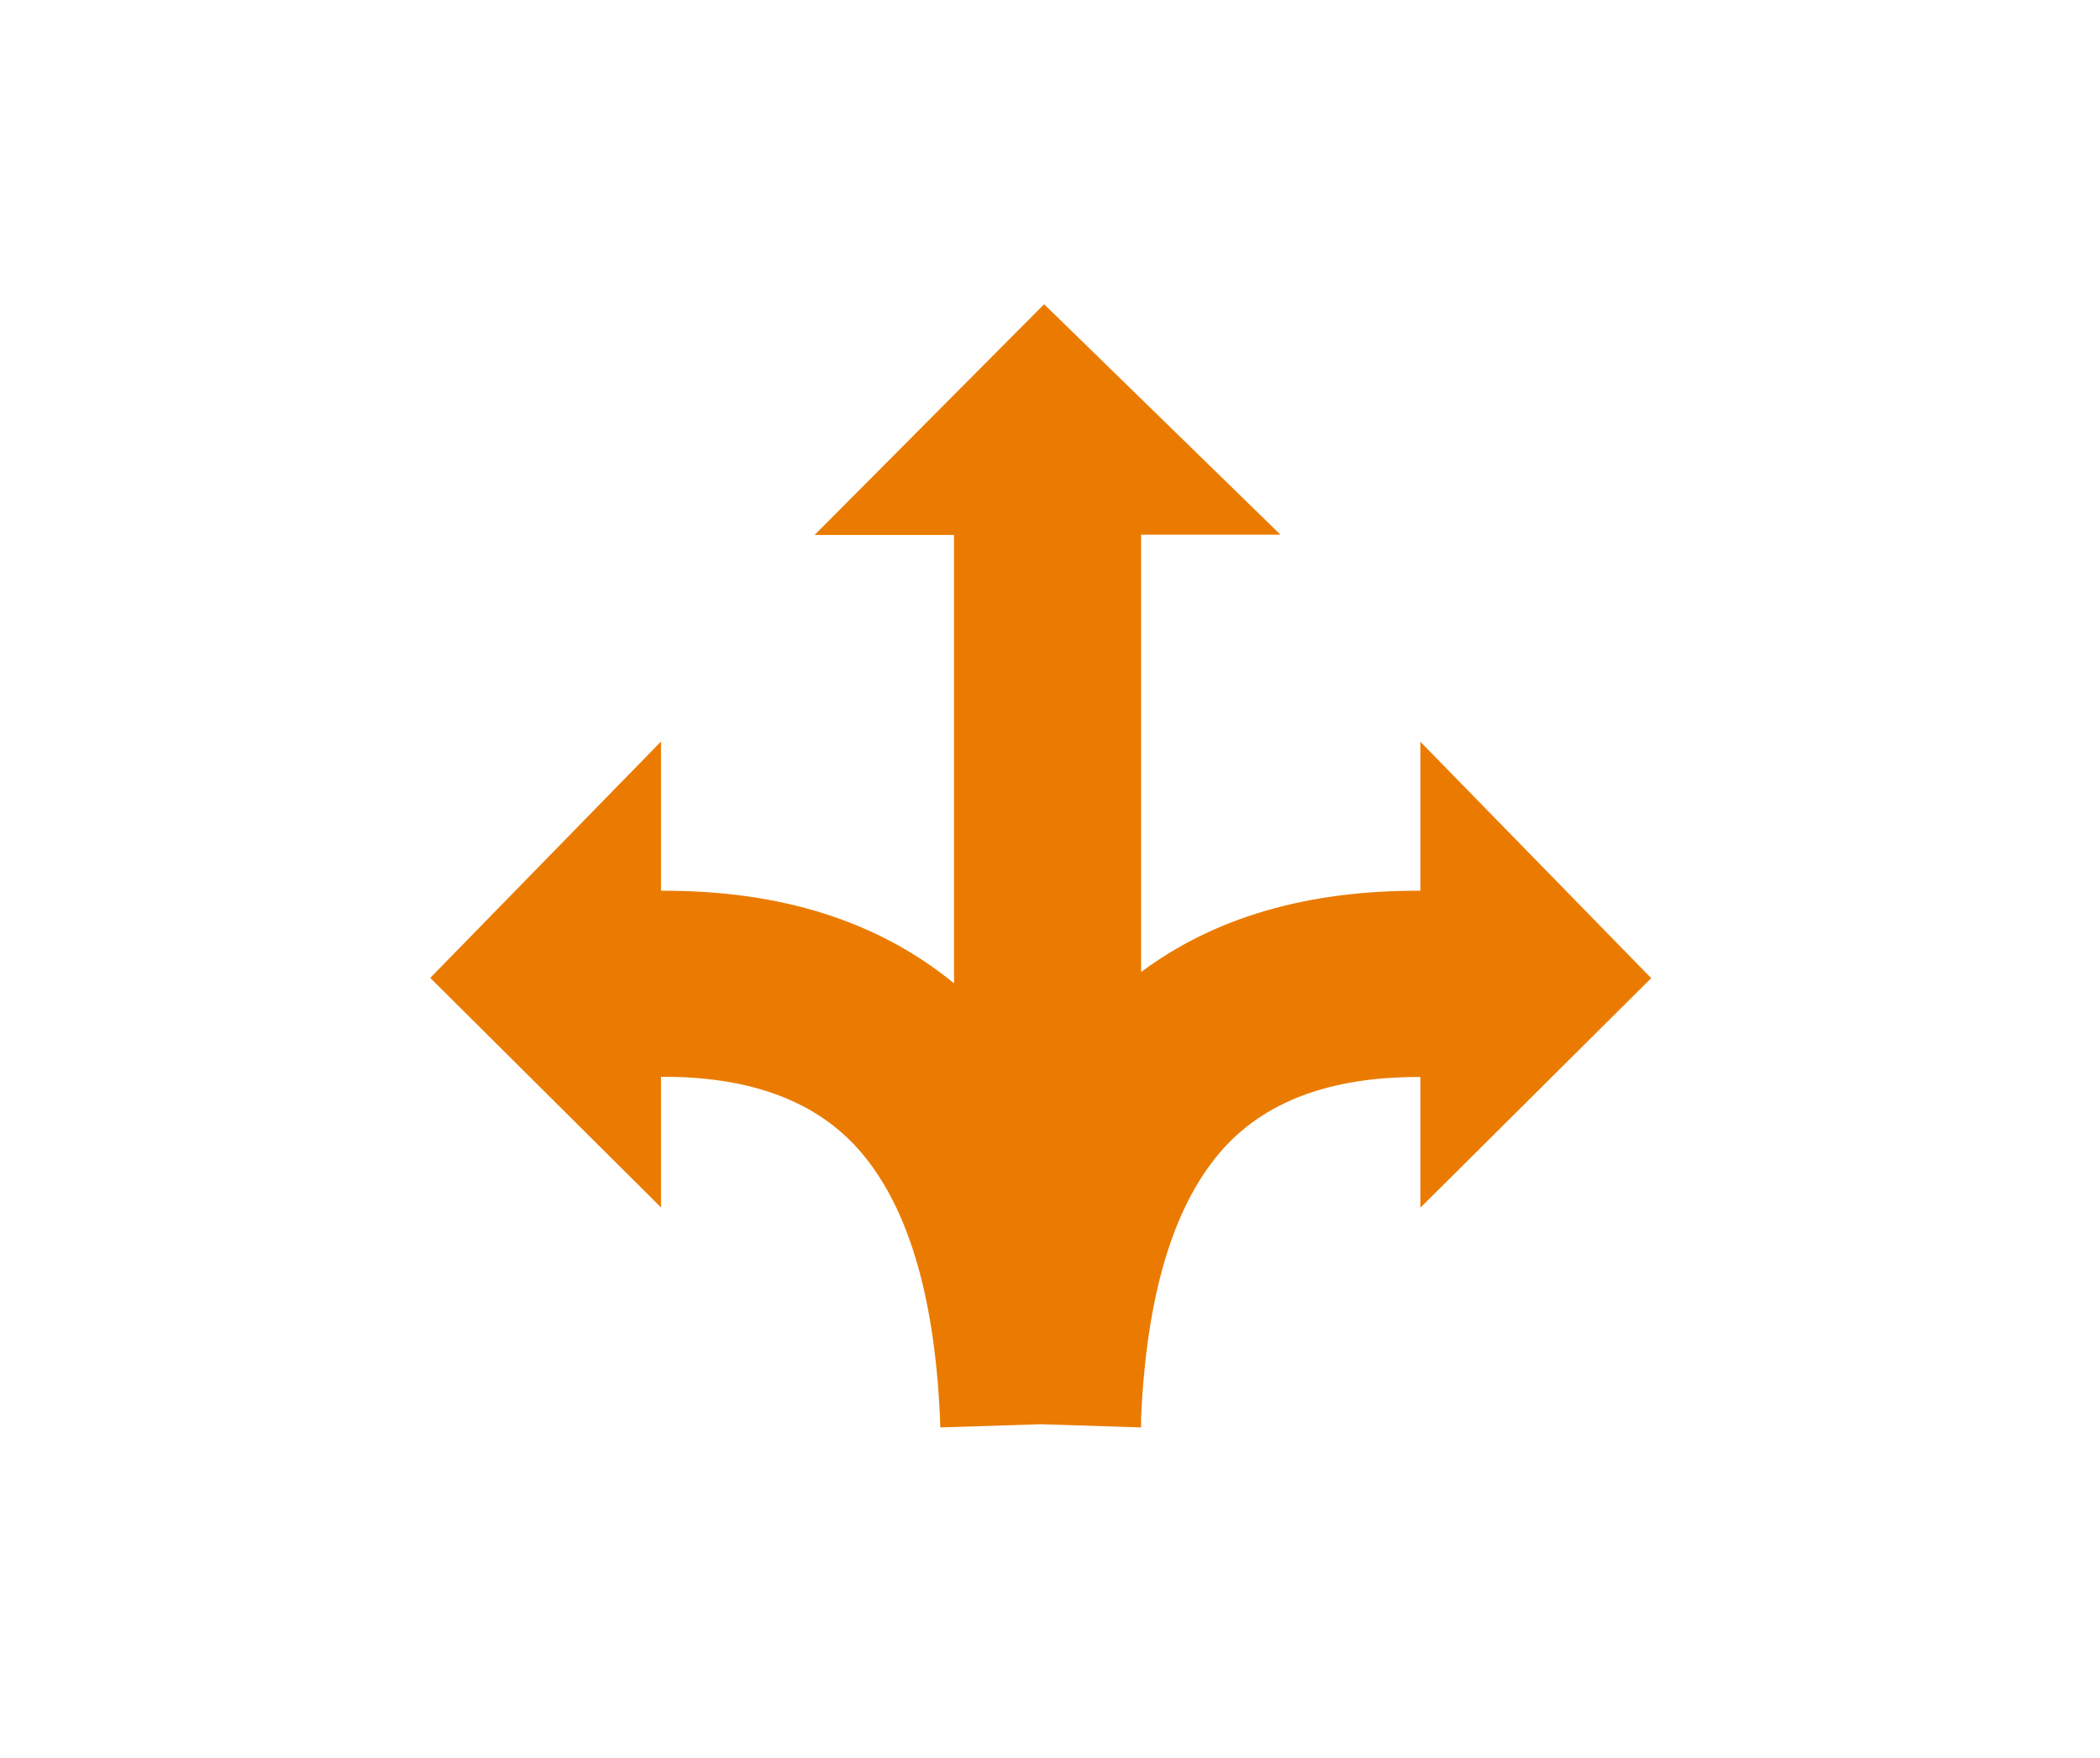 <?xml version="1.0" encoding="UTF-8"?><svg id="Layer_1" xmlns="http://www.w3.org/2000/svg" viewBox="0 0 86 72"><defs><style>.cls-1{fill:#ea7b00;}</style></defs><path class="cls-1" d="m39.09,40.29c-3.11-2.56-7.11-3.83-12.02-3.81v-6.11l-9.45,9.68,9.45,9.4v-5.35c3.69-.02,6.42,1.01,8.2,3.1,1.98,2.33,3.06,6.08,3.24,11.26l4.11-.13,4.11.13c0-.08,0-.16,0-.24h0v-.14c.22-4.98,1.29-8.6,3.22-10.87,1.78-2.09,4.52-3.12,8.22-3.1v5.35l9.45-9.4-9.45-9.68v6.1c-4.61-.02-8.42,1.08-11.44,3.33v-17.91h5.71l-9.68-9.44-9.4,9.45h5.71v18.38h0Z"/></svg>